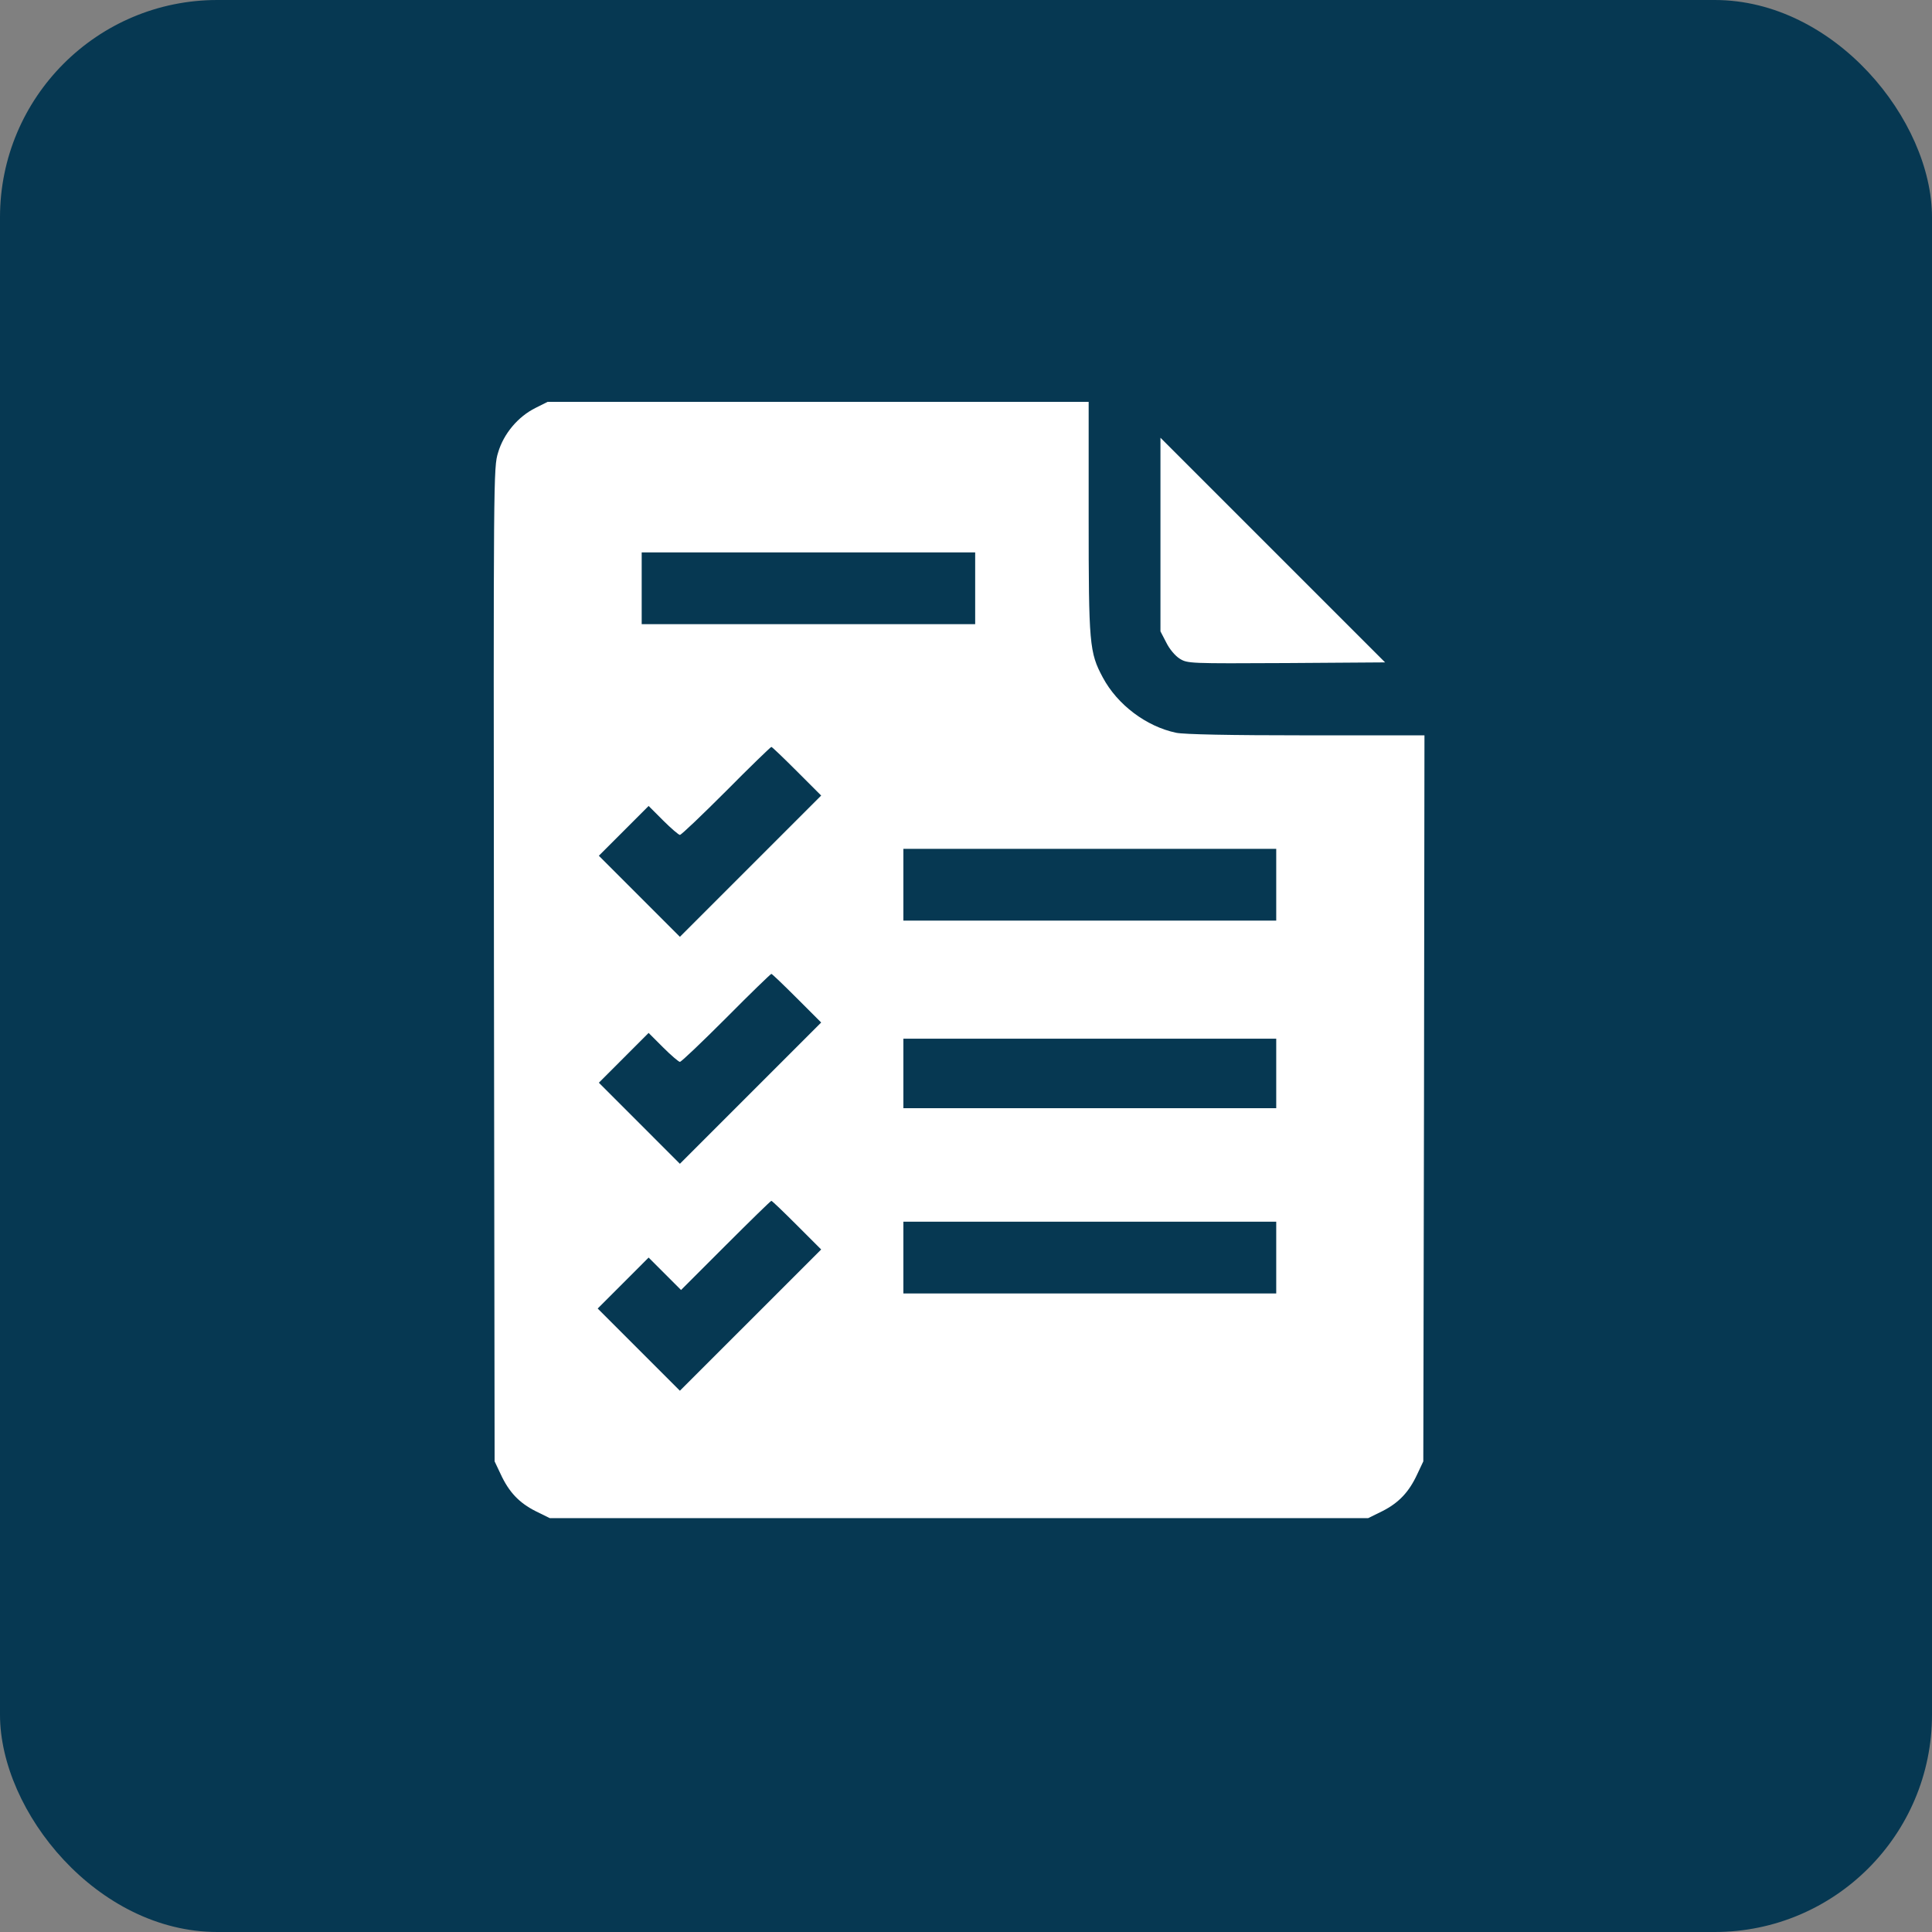 <?xml version="1.0" encoding="UTF-8"?>
<svg xmlns="http://www.w3.org/2000/svg" width="80" height="80" viewBox="0 0 80 80" fill="none">
  <rect x="0" y="0" width="80" height="80" fill="#808080" stroke="none"/>
  <rect width="80" height="80" rx="9" fill="#063852"></rect>
  <path d="M22.179 16.889C21.459 17.244 20.855 17.953 20.625 18.74C20.433 19.363 20.433 19.574 20.453 39.942L20.481 60.512L20.731 61.04C21.076 61.788 21.498 62.229 22.179 62.574L22.764 62.862H39.709H56.654L57.239 62.574C57.919 62.229 58.341 61.788 58.687 61.04L58.936 60.512L58.965 45.476L58.984 30.449H54.103C50.909 30.449 49.039 30.41 48.704 30.343C47.467 30.084 46.268 29.183 45.664 28.051C45.108 27.015 45.079 26.68 45.079 21.405V16.64H33.878H22.677L22.179 16.889ZM40.38 24.359V25.846H33.475H26.571V24.359V22.873H33.475H40.38V24.359ZM32.996 31.935L34.003 32.942L31.078 35.867L28.153 38.792L26.475 37.113L24.797 35.435L25.823 34.409L26.858 33.373L27.463 33.978C27.789 34.304 28.105 34.572 28.153 34.572C28.211 34.572 29.074 33.747 30.071 32.75C31.068 31.743 31.912 30.928 31.941 30.928C31.97 30.928 32.44 31.379 32.996 31.935ZM52.846 36.634V38.12H45.127H37.407V36.634V35.148H45.127H52.846V36.634ZM32.996 41.333L34.003 42.34L31.078 45.265L28.153 48.19L26.475 46.511L24.797 44.833L25.823 43.807L26.858 42.771L27.463 43.376C27.789 43.702 28.105 43.97 28.153 43.97C28.211 43.97 29.074 43.145 30.071 42.148C31.068 41.141 31.912 40.326 31.941 40.326C31.97 40.326 32.44 40.777 32.996 41.333ZM52.846 44.45V45.888H45.127H37.407V44.45V43.011H45.127H52.846V44.45ZM32.996 50.731L34.003 51.738L31.078 54.663L28.153 57.587L26.456 55.89L24.749 54.183L25.804 53.128L26.858 52.073L27.53 52.745L28.201 53.416L30.052 51.565C31.059 50.558 31.912 49.724 31.941 49.724C31.97 49.724 32.44 50.175 32.996 50.731ZM52.846 52.073V53.56H45.127H37.407V52.073V50.587H45.127H52.846V52.073Z" fill="white"></path>
  <path d="M48.052 22.134V26.143L48.291 26.603C48.426 26.881 48.665 27.159 48.848 27.274C49.174 27.476 49.25 27.476 53.268 27.456L57.354 27.428L52.703 22.777L48.052 18.126V22.134Z" fill="white"></path>
</svg>
